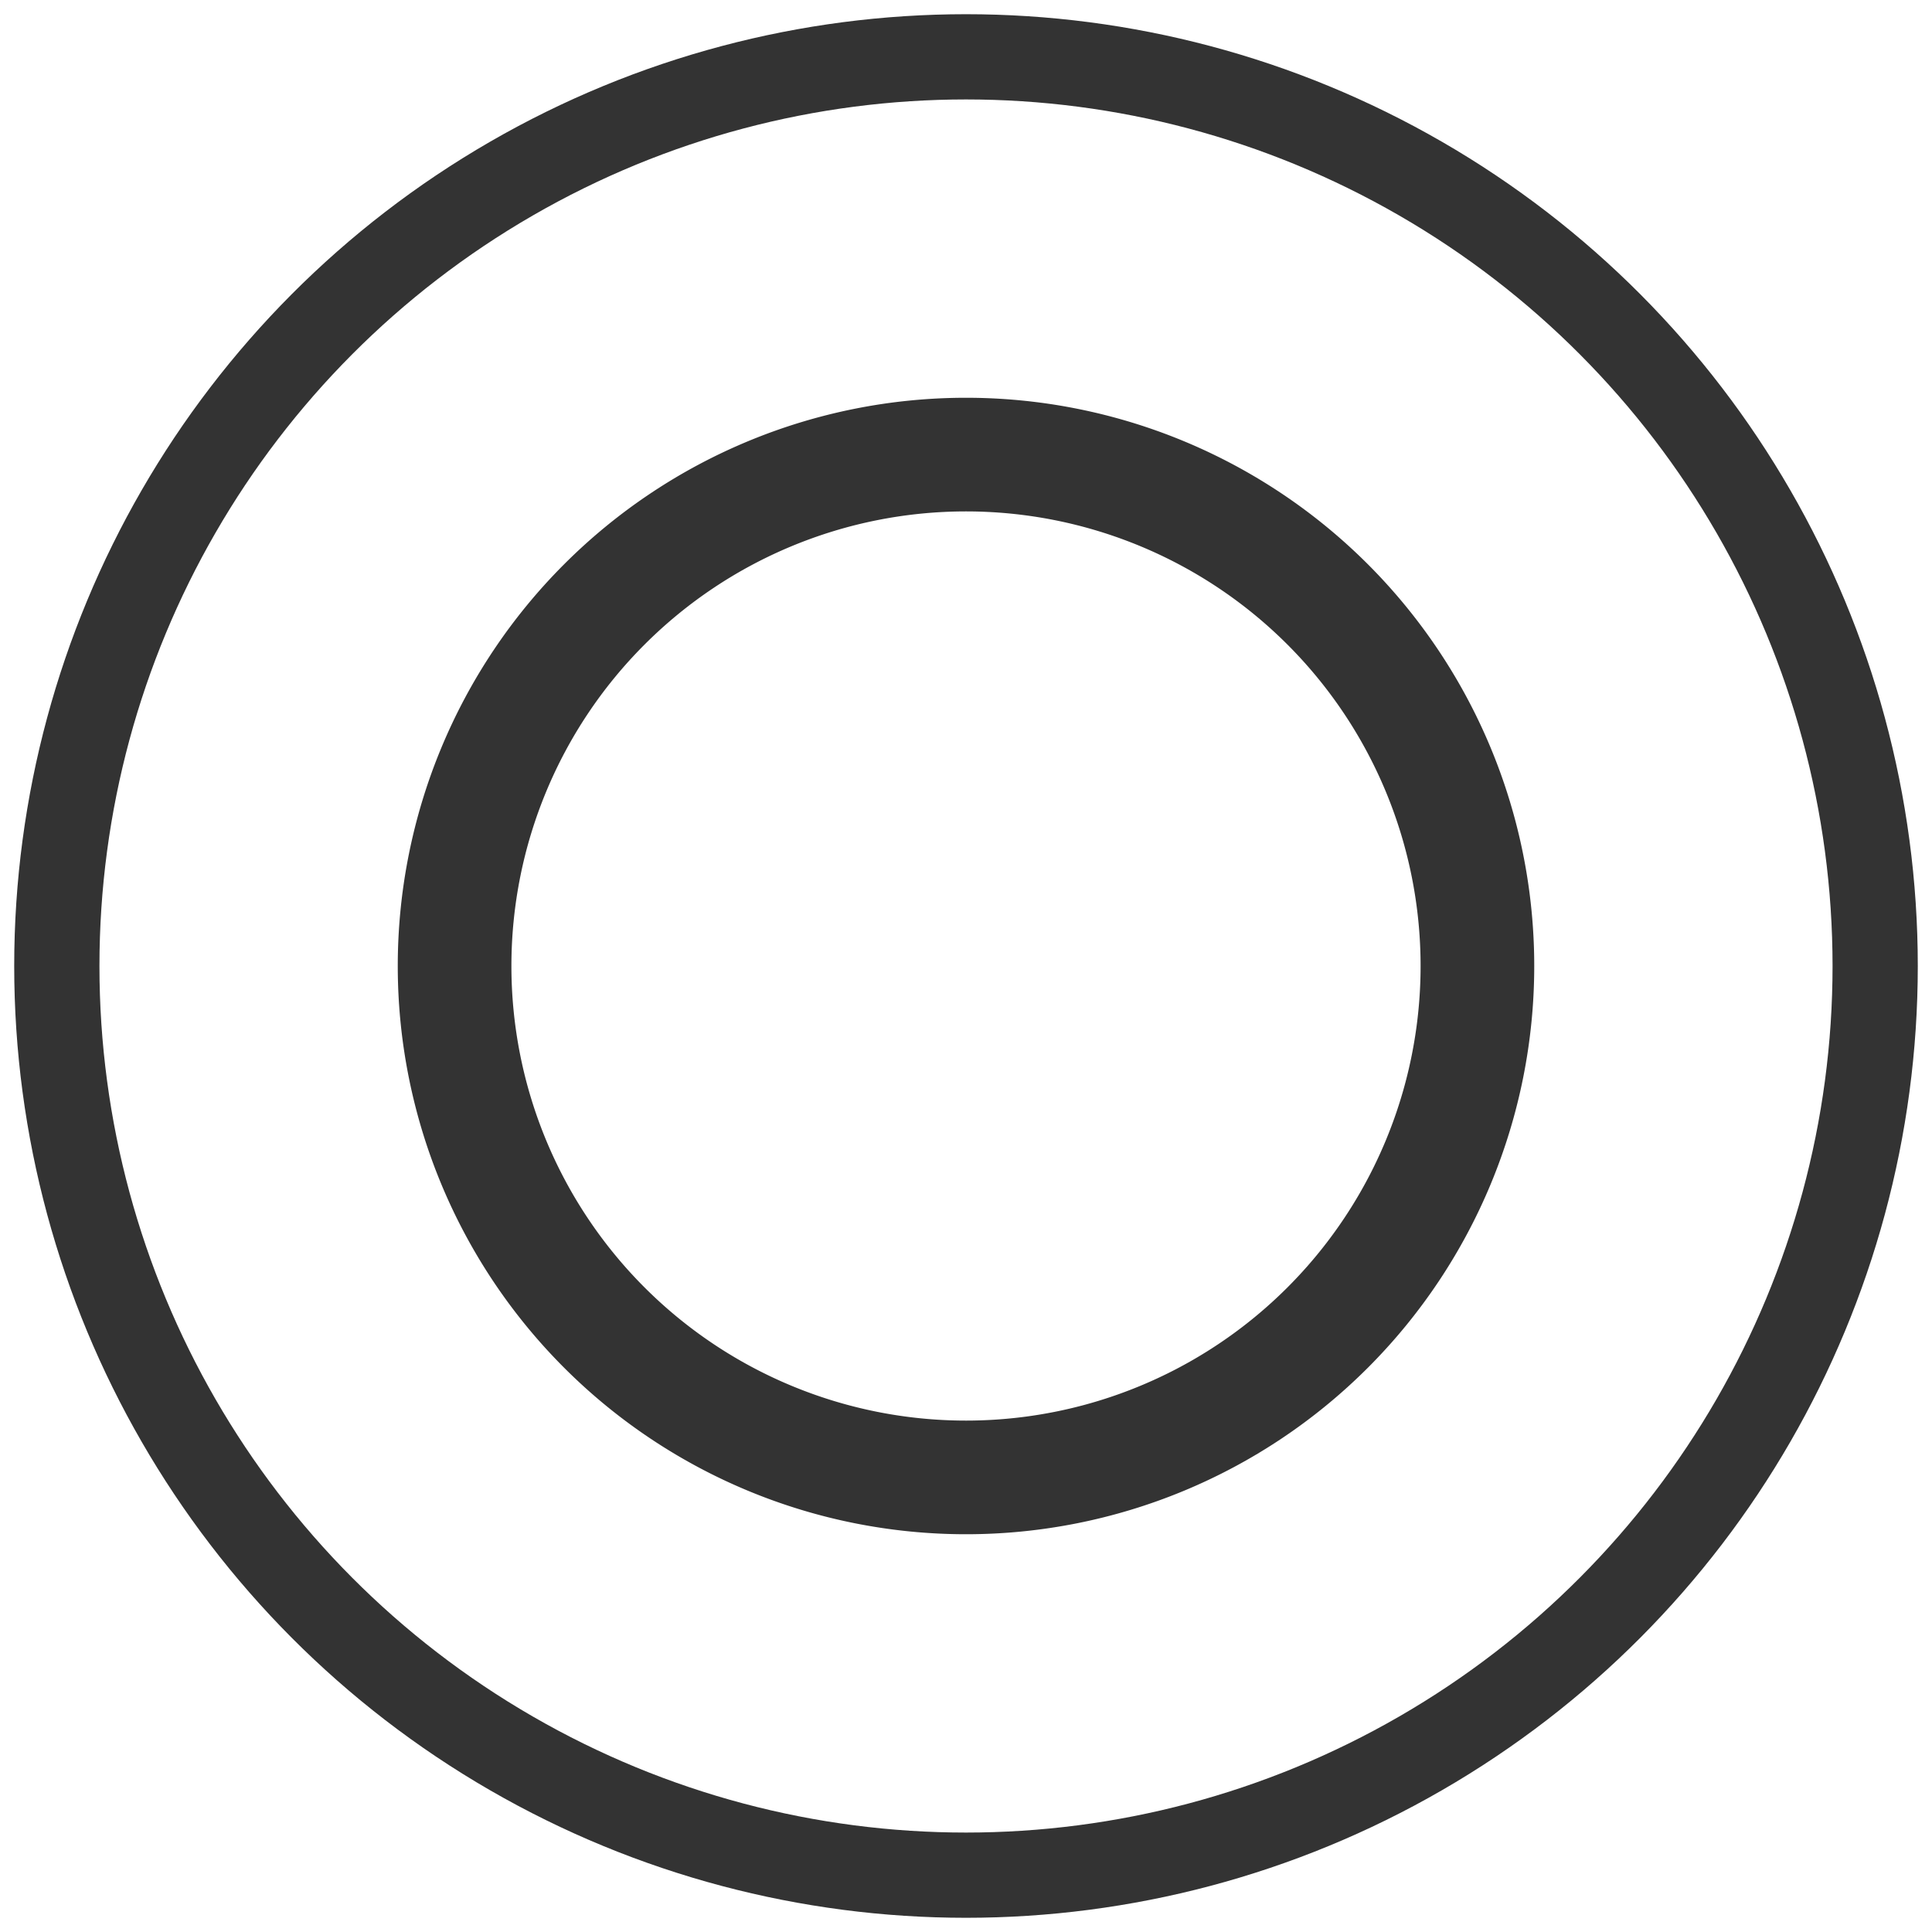 <svg xmlns="http://www.w3.org/2000/svg" width="24" height="24" viewBox="0 0 34 34" data-reactroot=""><g><circle cx="17" cy="17" r="16" stroke="#333333" stroke-width="1.5" fill="#333333" fill-opacity="0"></circle><svg xmlns="http://www.w3.org/2000/svg" width="24" height="24" viewBox="0 0 24 24" fill="#333333" x="5" y="5"><path d="M12,2A10,10,0,1,0,22,12,10,10,0,0,0,12,2Zm0,18a8,8,0,1,1,8-8A8,8,0,0,1,12,20Z"></path></svg></g></svg>